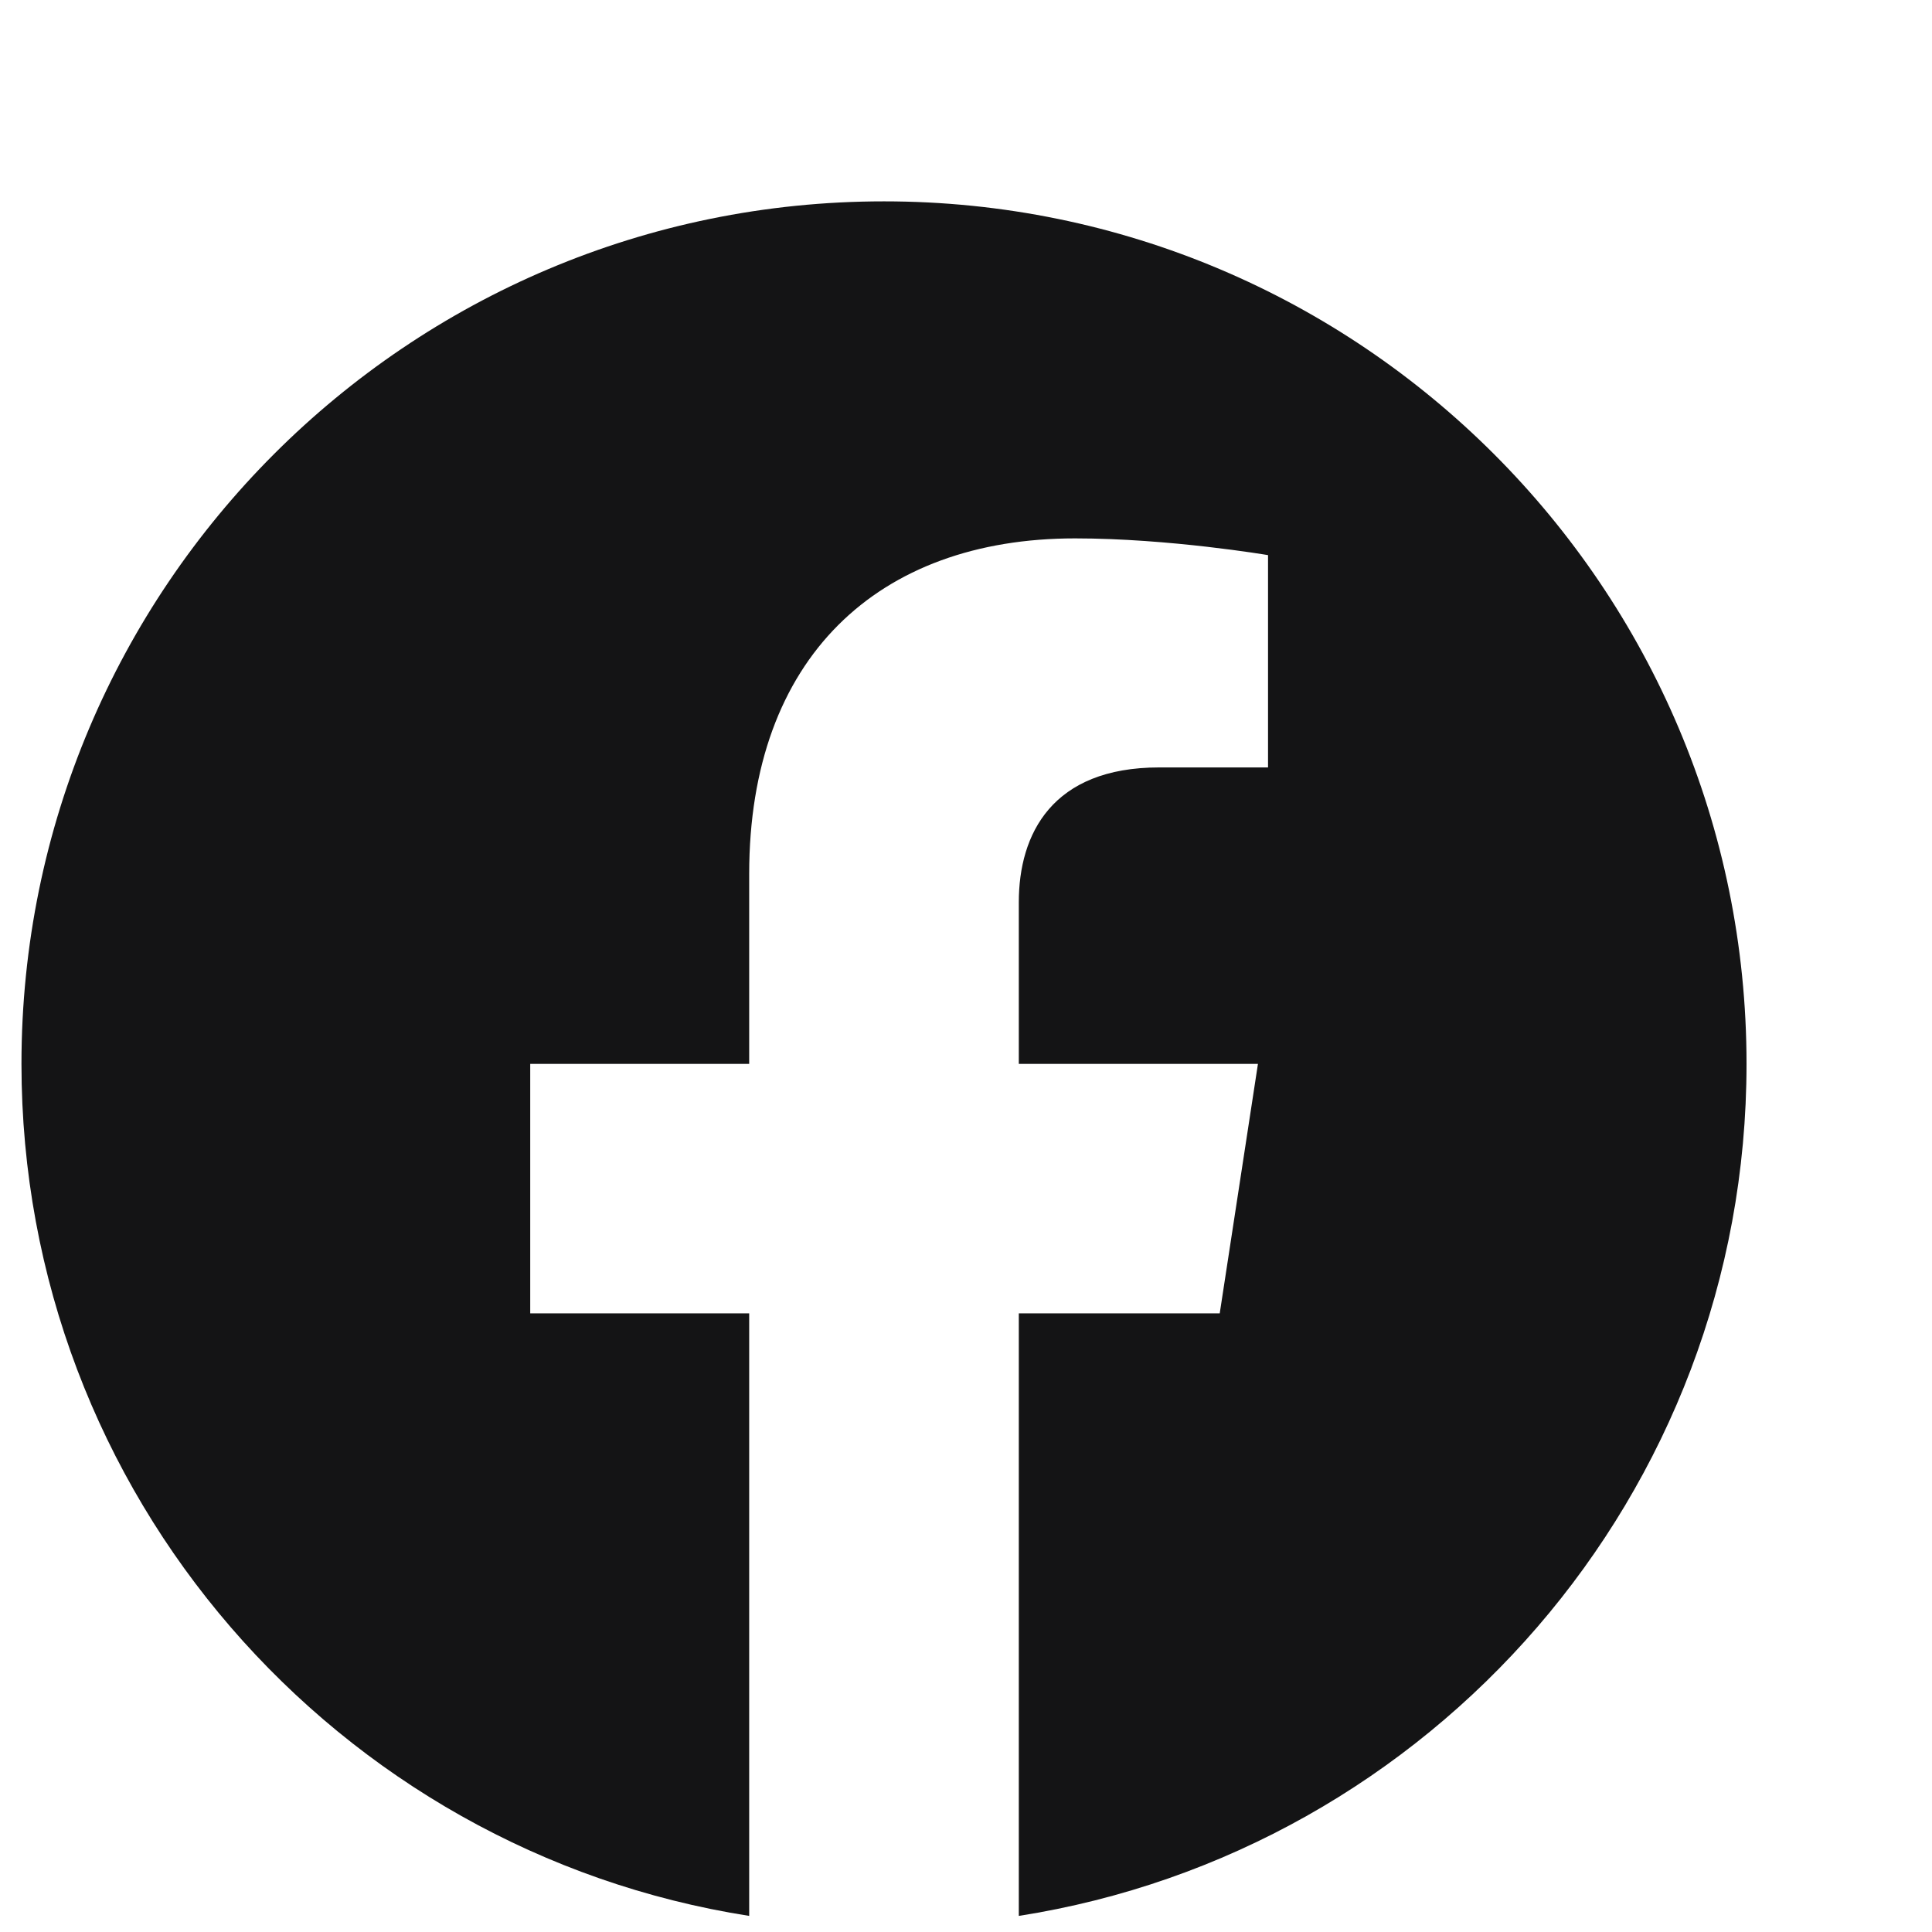 <svg width="9" height="9" viewBox="0 0 9 9" fill="none" xmlns="http://www.w3.org/2000/svg">
<path d="M8.136 4.956C8.136 2.737 6.337 0.938 4.118 0.938C1.899 0.938 0.1 2.737 0.1 4.956C0.1 6.962 1.569 8.624 3.49 8.925V6.118H2.47V4.956H3.49V4.071C3.49 3.064 4.09 2.508 5.008 2.508C5.447 2.508 5.907 2.586 5.907 2.586V3.575H5.4C4.901 3.575 4.746 3.885 4.746 4.203V4.956H5.86L5.682 6.118H4.746V8.925C6.666 8.624 8.136 6.962 8.136 4.956Z" fill="#141415"/>
</svg>
